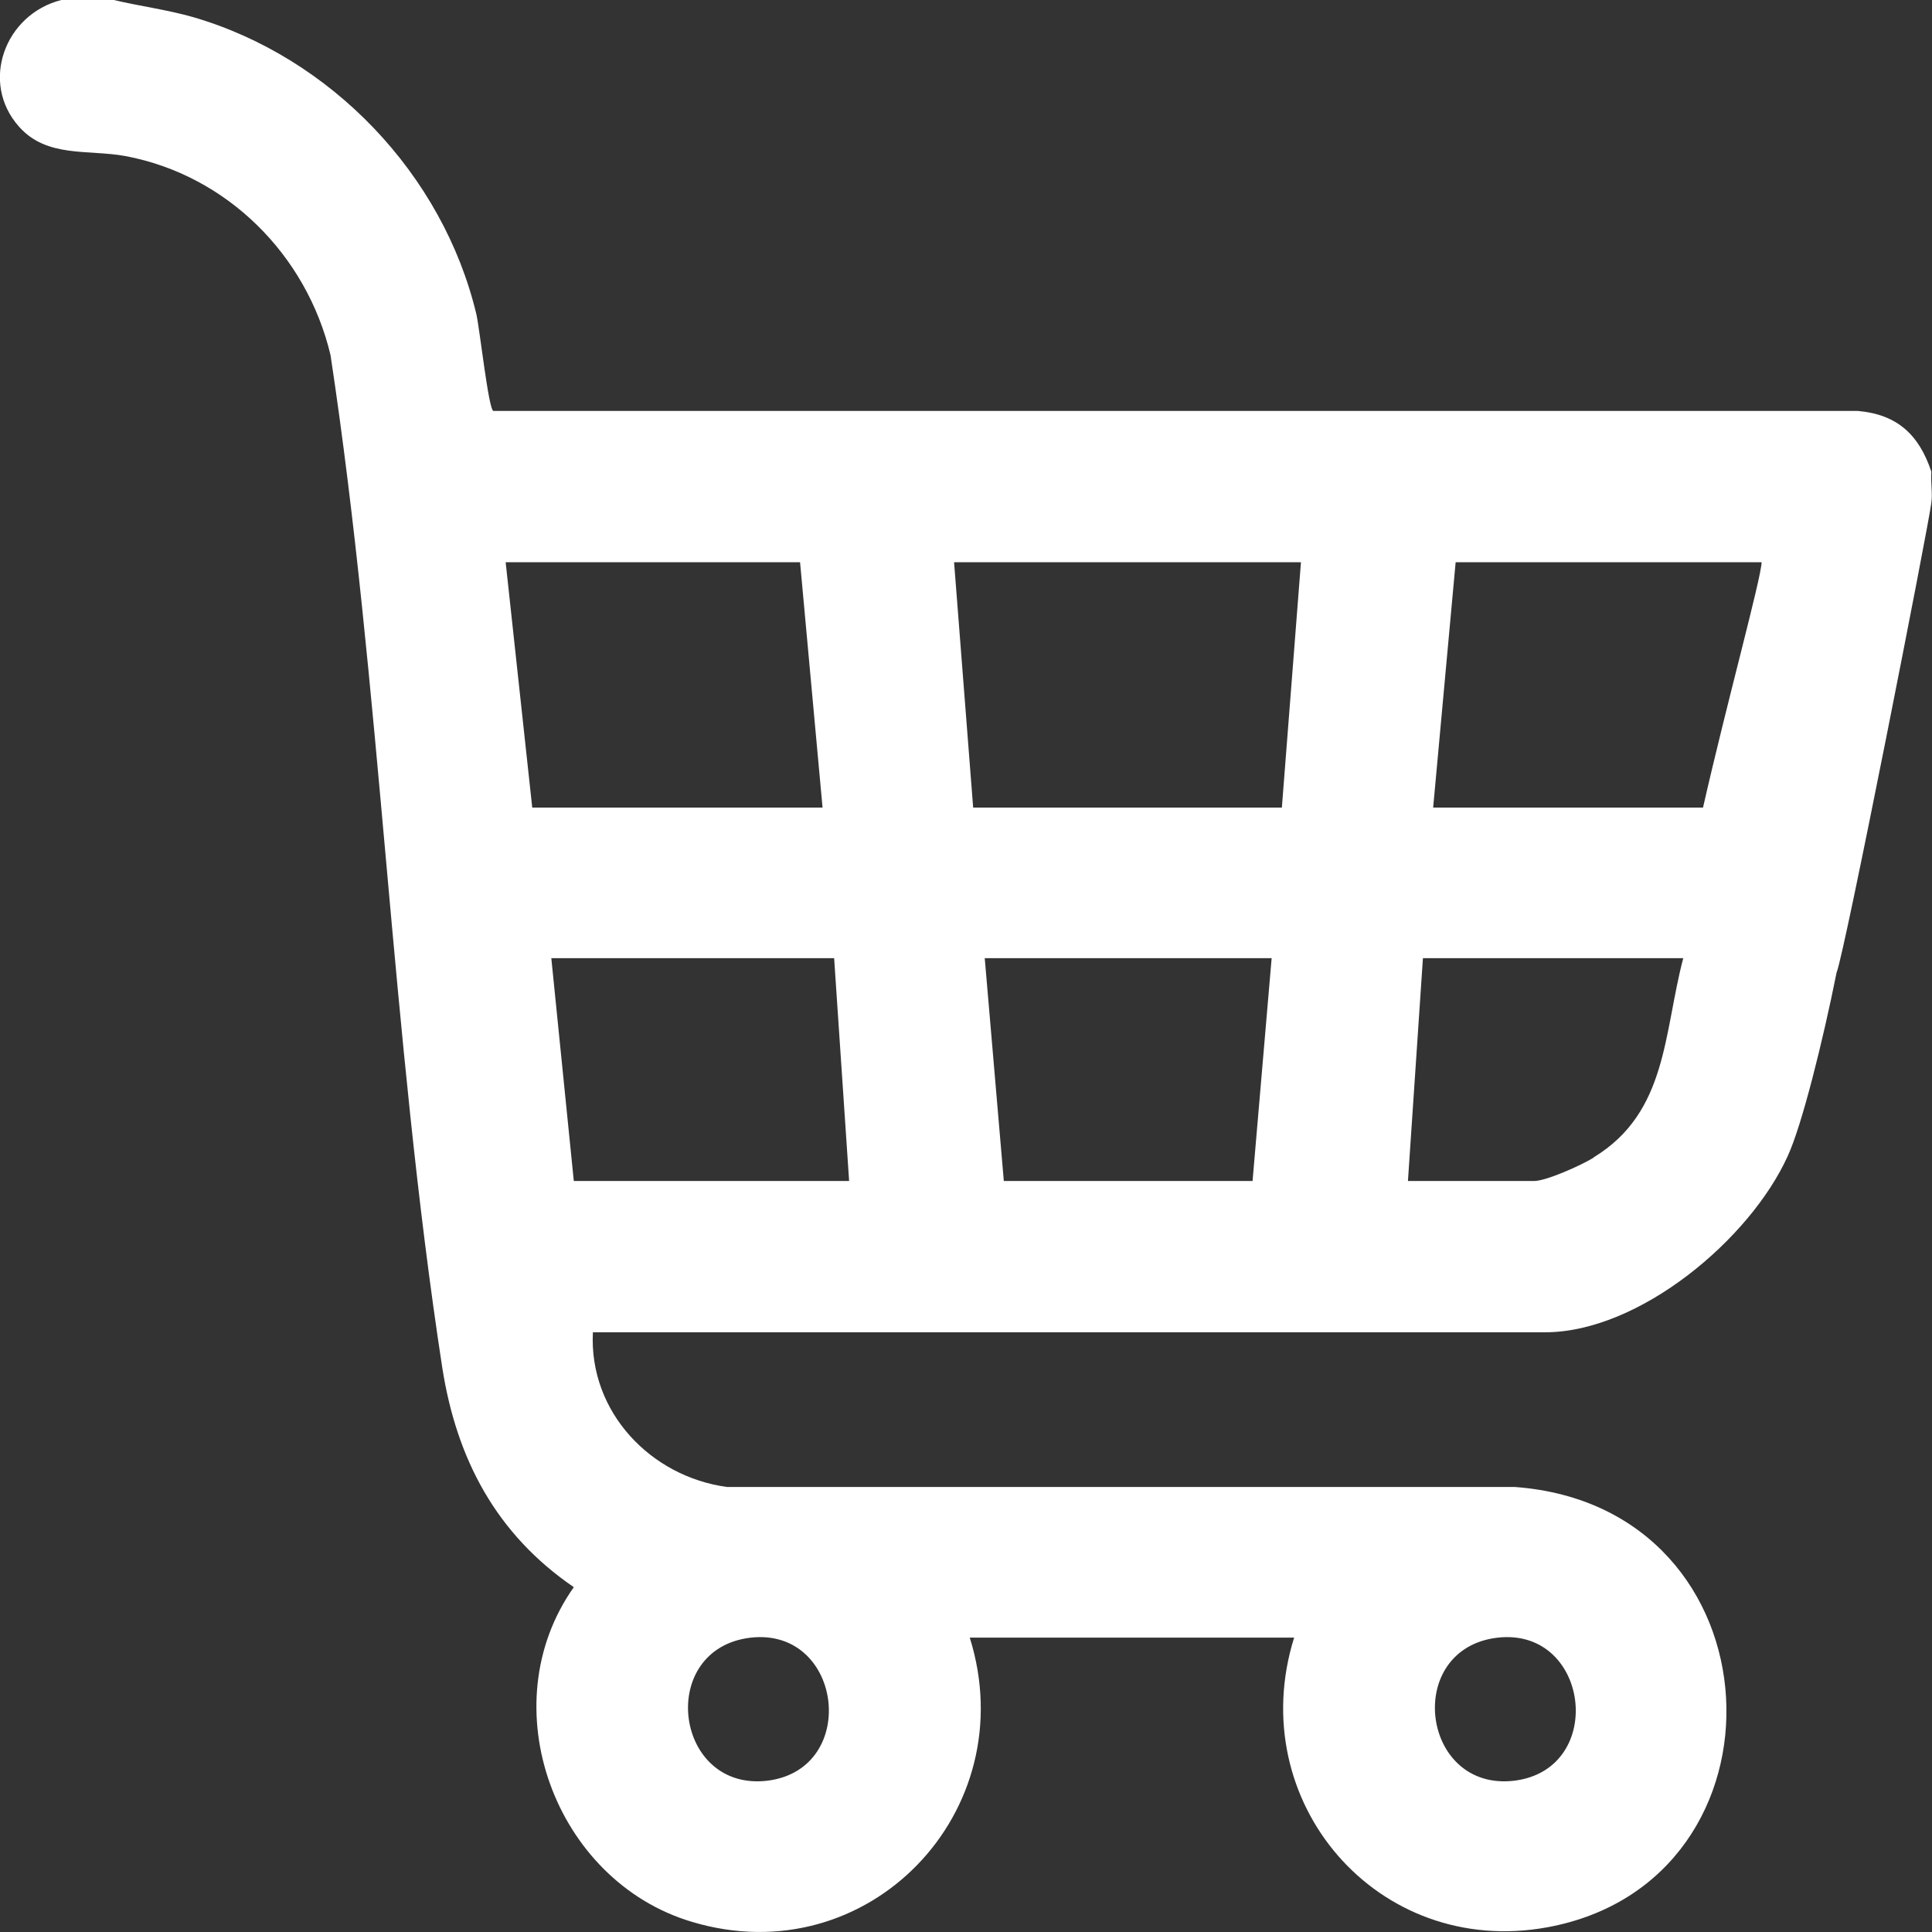 <?xml version="1.0" encoding="UTF-8"?>
<svg xmlns="http://www.w3.org/2000/svg" id="Layer_1" version="1.1" viewBox="0 0 283.5 283.5">
  <rect x="0" y="0" width="283.5" height="283.5" fill="#333333" stroke="none"/>
  <!-- Generator: Adobe Illustrator 29.2.1, SVG Export Plug-In . SVG Version: 2.1.0 Build 116)  -->
  <defs>
    <style>
      .st0 {
        fill: #fff;
      }
    </style>
  </defs>
  <path class="st0" d="M283.4,69.2c-1.8-5.4-5-8.4-10.8-8.9H72.4c-.7-.1-2-12-2.5-14.2C65,25.6,48.6,8.4,28.3,2.5,24.4,1.4,20.5.9,16.7,0h-7.7C.7,2.1-3,12.1,2.8,18.6c4.1,4.6,10.1,3.3,15.6,4.3,14.9,2.8,26.6,14.5,30.1,29.2,7.4,48.9,8.9,99.8,16.4,148.6,2.1,13.4,7.9,24.4,19.3,32.2-12.3,17.4-2.8,43.1,17.3,49.1,25.9,7.8,48.8-16.2,40.8-41.7h47.6c-7.5,24,12.2,47.1,37.2,42.5,36.8-6.8,34.6-61.7-4.8-64.6h-115.6c-11.2-1.5-20.3-11-19.7-22.7h139.7c13.9,0,30.1-13.7,35.6-25.8,2.1-4.5,5.2-17,7.2-27,0,0,0,0,0,0,1.1-2.4,13.6-66.1,13.9-68.9.2-1.4-.1-3,0-4.4ZM219.1,240.4c14.1-2.3,16.9,19.2,3.1,20.9-13.5,1.6-16.2-18.7-3.1-20.9ZM109.5,240.4c14.1-2.3,16.9,19.2,3.1,20.9-13.5,1.6-16.2-18.7-3.1-20.9ZM213.7,82.5h44.8c-.1,2.5-5.1,20.6-8.6,36h-39.6l3.3-36ZM78.1,118.5l-3.9-36h43.2l3.3,36h-42.6ZM84.2,173.3l-3.3-32.7h41.5l2.2,32.7h-40.4ZM183.8,173.3h-36.5l-2.8-32.7h42.1l-2.8,32.7ZM188.2,118.5h-45.4l-2.8-36h50.9l-2.8,36ZM233.8,169.9c-1.8,1.1-6.9,3.4-8.7,3.4h-18.5l2.2-32.7h38.2c-2.9,11-2.3,22.6-13.1,29.2Z"></path>
</svg>
